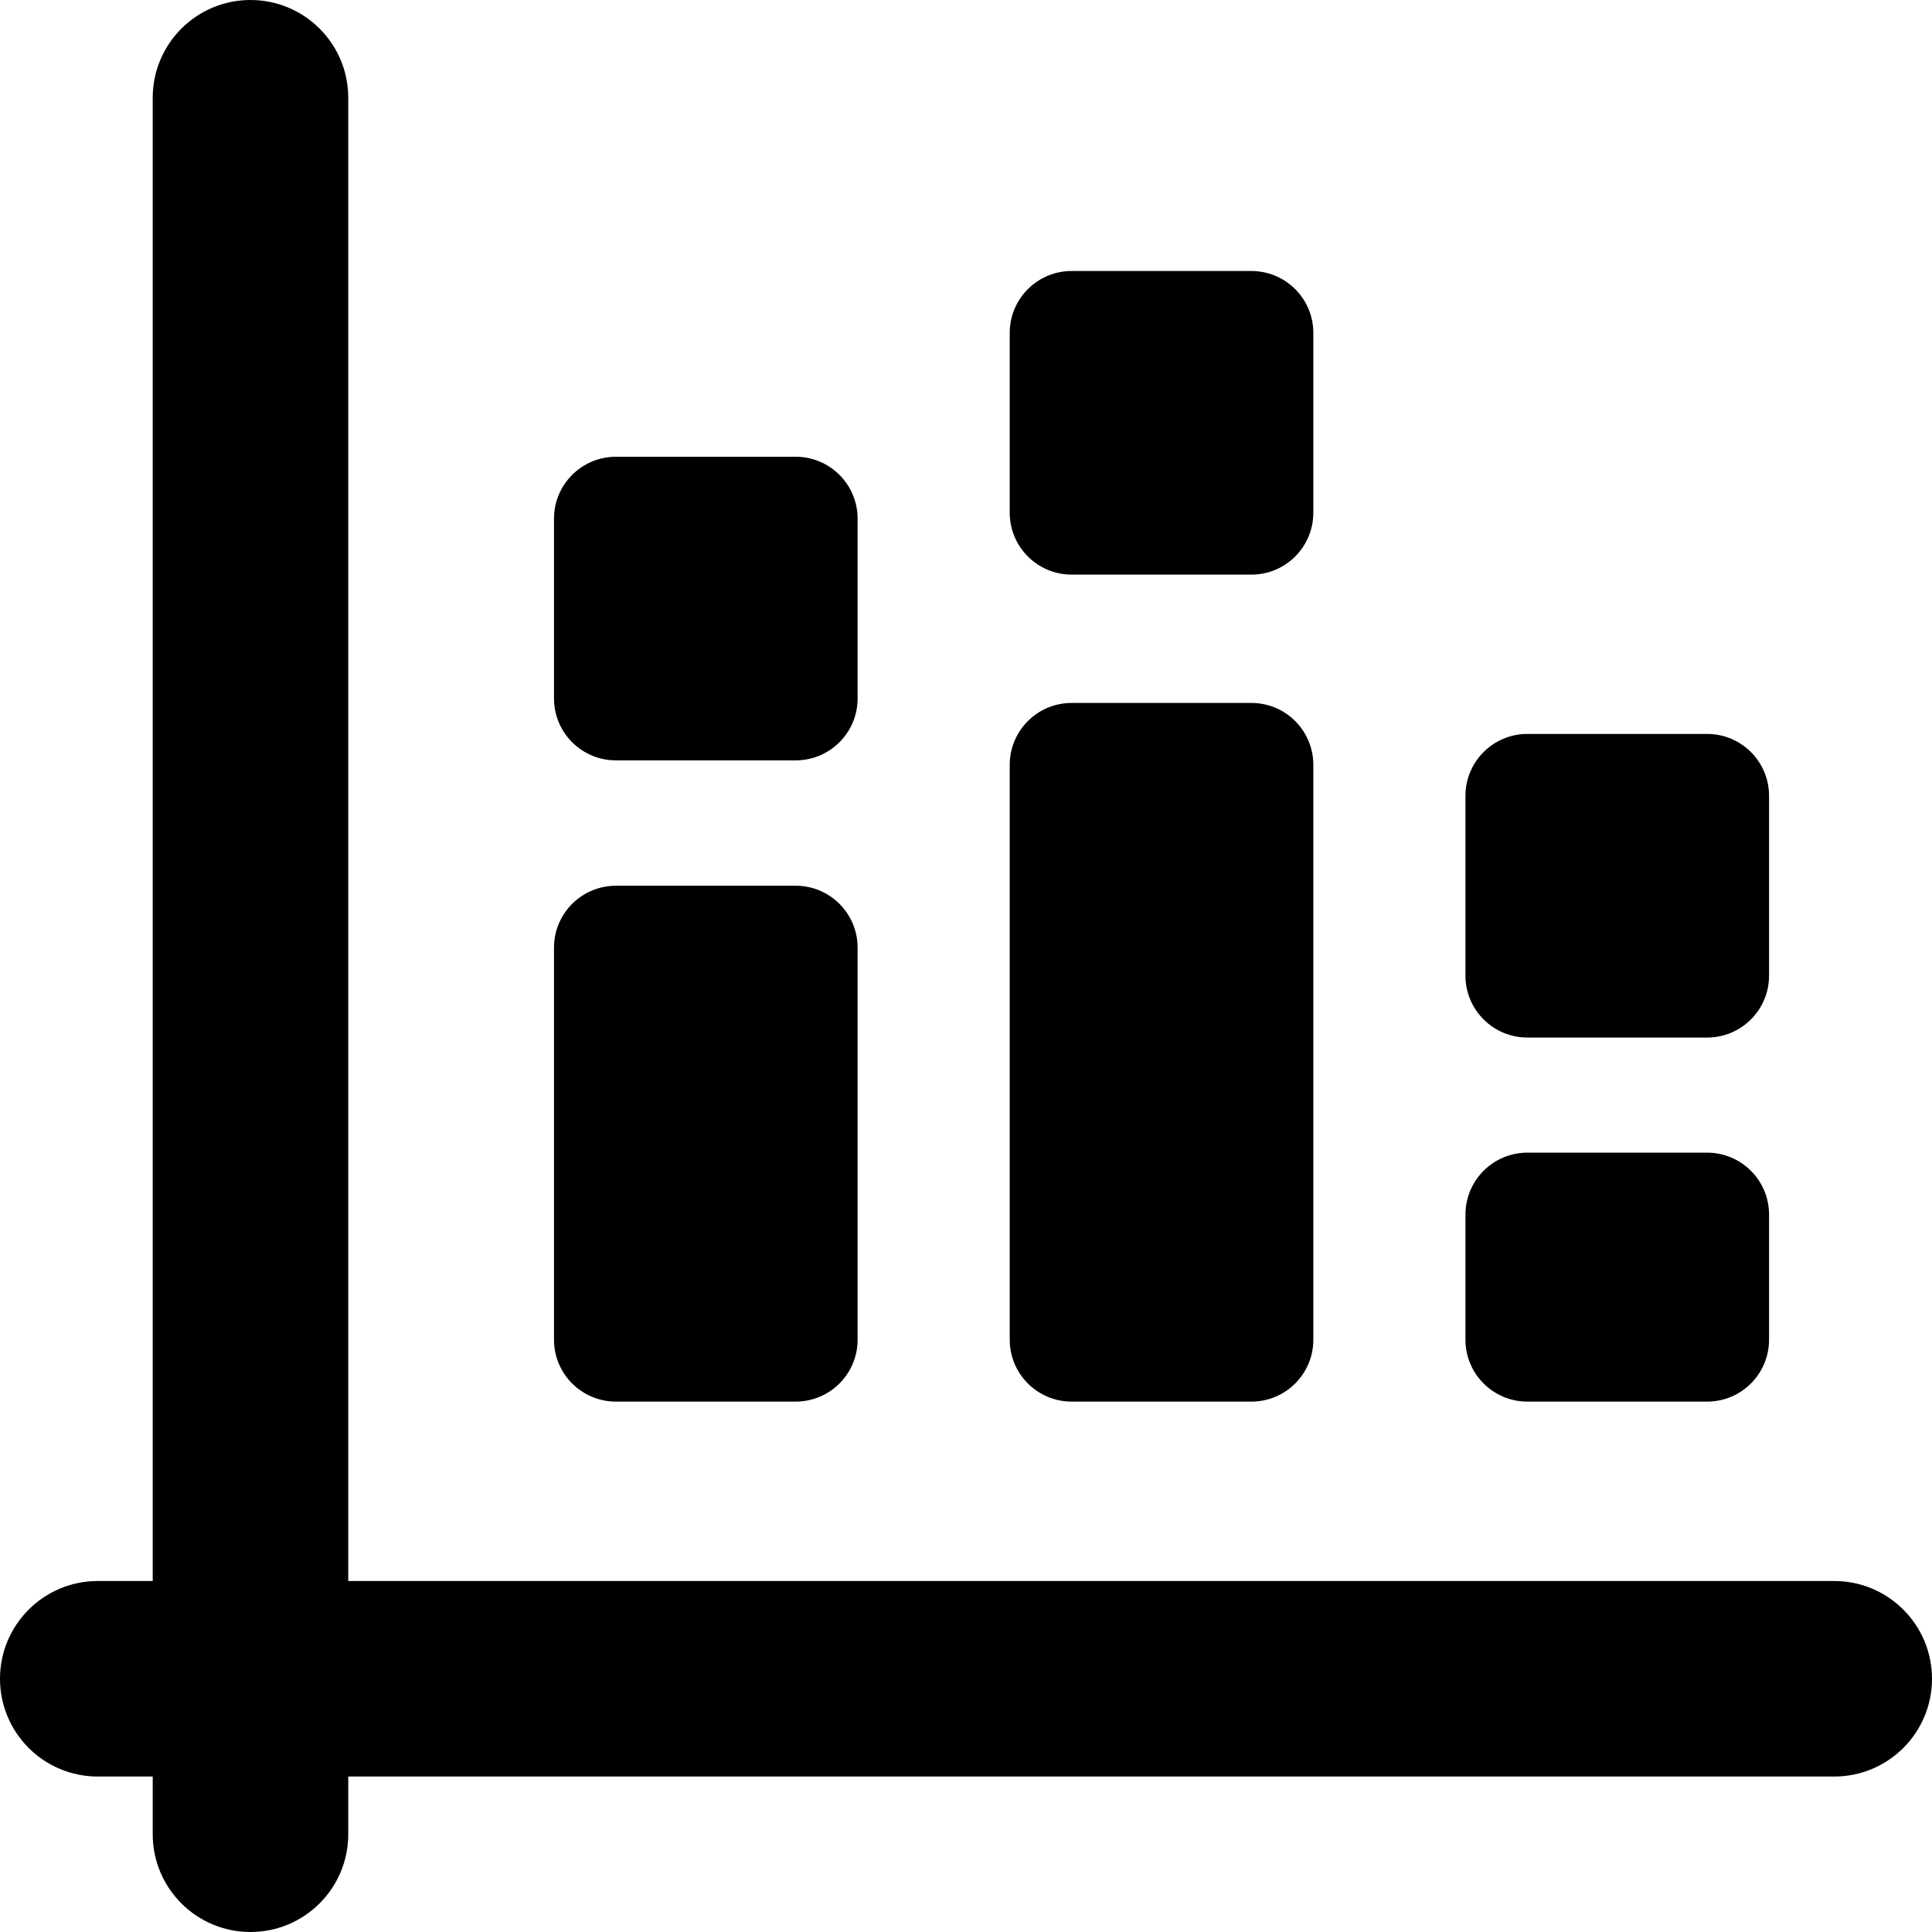 <?xml version="1.0" encoding="iso-8859-1"?>
<!-- Generator: Adobe Illustrator 18.0.0, SVG Export Plug-In . SVG Version: 6.00 Build 0)  -->
<!DOCTYPE svg PUBLIC "-//W3C//DTD SVG 1.1//EN" "http://www.w3.org/Graphics/SVG/1.1/DTD/svg11.dtd">
<svg version="1.1" id="Capa_1" xmlns="http://www.w3.org/2000/svg" xmlns:xlink="http://www.w3.org/1999/xlink" x="0px" y="0px"
	 viewBox="0 0 296.427 296.427" style="enable-background:new 0 0 296.427 296.427;" xml:space="preserve">
<g>
	<path d="M94.5,215.048h27.583c5.247,0,9.5-4.253,9.5-9.5v-60.149c0-5.246-4.253-9.5-9.5-9.5H94.5c-5.247,0-9.5,4.254-9.5,9.5
		v60.149C85,210.795,89.253,215.048,94.5,215.048z"/>
	<path d="M164.422,215.048h27.583c5.247,0,9.5-4.253,9.5-9.5v-88.195c0-5.247-4.253-9.5-9.5-9.5h-27.583c-5.247,0-9.5,4.253-9.5,9.5
		v88.195C154.922,210.795,159.175,215.048,164.422,215.048z"/>
	<path d="M234.344,215.048h27.583c5.247,0,9.5-4.253,9.5-9.5v-19.195c0-5.247-4.253-9.5-9.5-9.5h-27.583c-5.247,0-9.5,4.253-9.5,9.5
		v19.195C224.844,210.795,229.097,215.048,234.344,215.048z"/>
	<path d="M281.427,242.574H53.432V15c0-8.284-6.716-15-15-15s-15,6.716-15,15v227.574H15c-8.284,0-15,6.716-15,15
		c0,8.284,6.716,15,15,15h8.432v8.853c0,8.284,6.716,15,15,15s15-6.716,15-15v-8.853h227.995c8.284,0,15-6.716,15-15
		C296.427,249.29,289.711,242.574,281.427,242.574z"/>
	<path d="M94.5,116.663h27.583c5.247,0,9.5-4.253,9.5-9.5V79.58c0-5.247-4.253-9.5-9.5-9.5H94.5c-5.247,0-9.5,4.253-9.5,9.5v27.583
		C85,112.41,89.253,116.663,94.5,116.663z"/>
	<path d="M164.422,88.163h27.583c5.247,0,9.5-4.253,9.5-9.5V51.08c0-5.247-4.253-9.5-9.5-9.5h-27.583c-5.247,0-9.5,4.253-9.5,9.5
		v27.583C154.922,83.91,159.175,88.163,164.422,88.163z"/>
	<path d="M234.344,159.191h27.583c5.247,0,9.5-4.253,9.5-9.5v-27.584c0-5.247-4.253-9.5-9.5-9.5h-27.583c-5.247,0-9.5,4.253-9.5,9.5
		v27.584C224.844,154.938,229.097,159.191,234.344,159.191z"/>
</g>
<g>
</g>
<g>
</g>
<g>
</g>
<g>
</g>
<g>
</g>
<g>
</g>
<g>
</g>
<g>
</g>
<g>
</g>
<g>
</g>
<g>
</g>
<g>
</g>
<g>
</g>
<g>
</g>
<g>
</g>
</svg>
